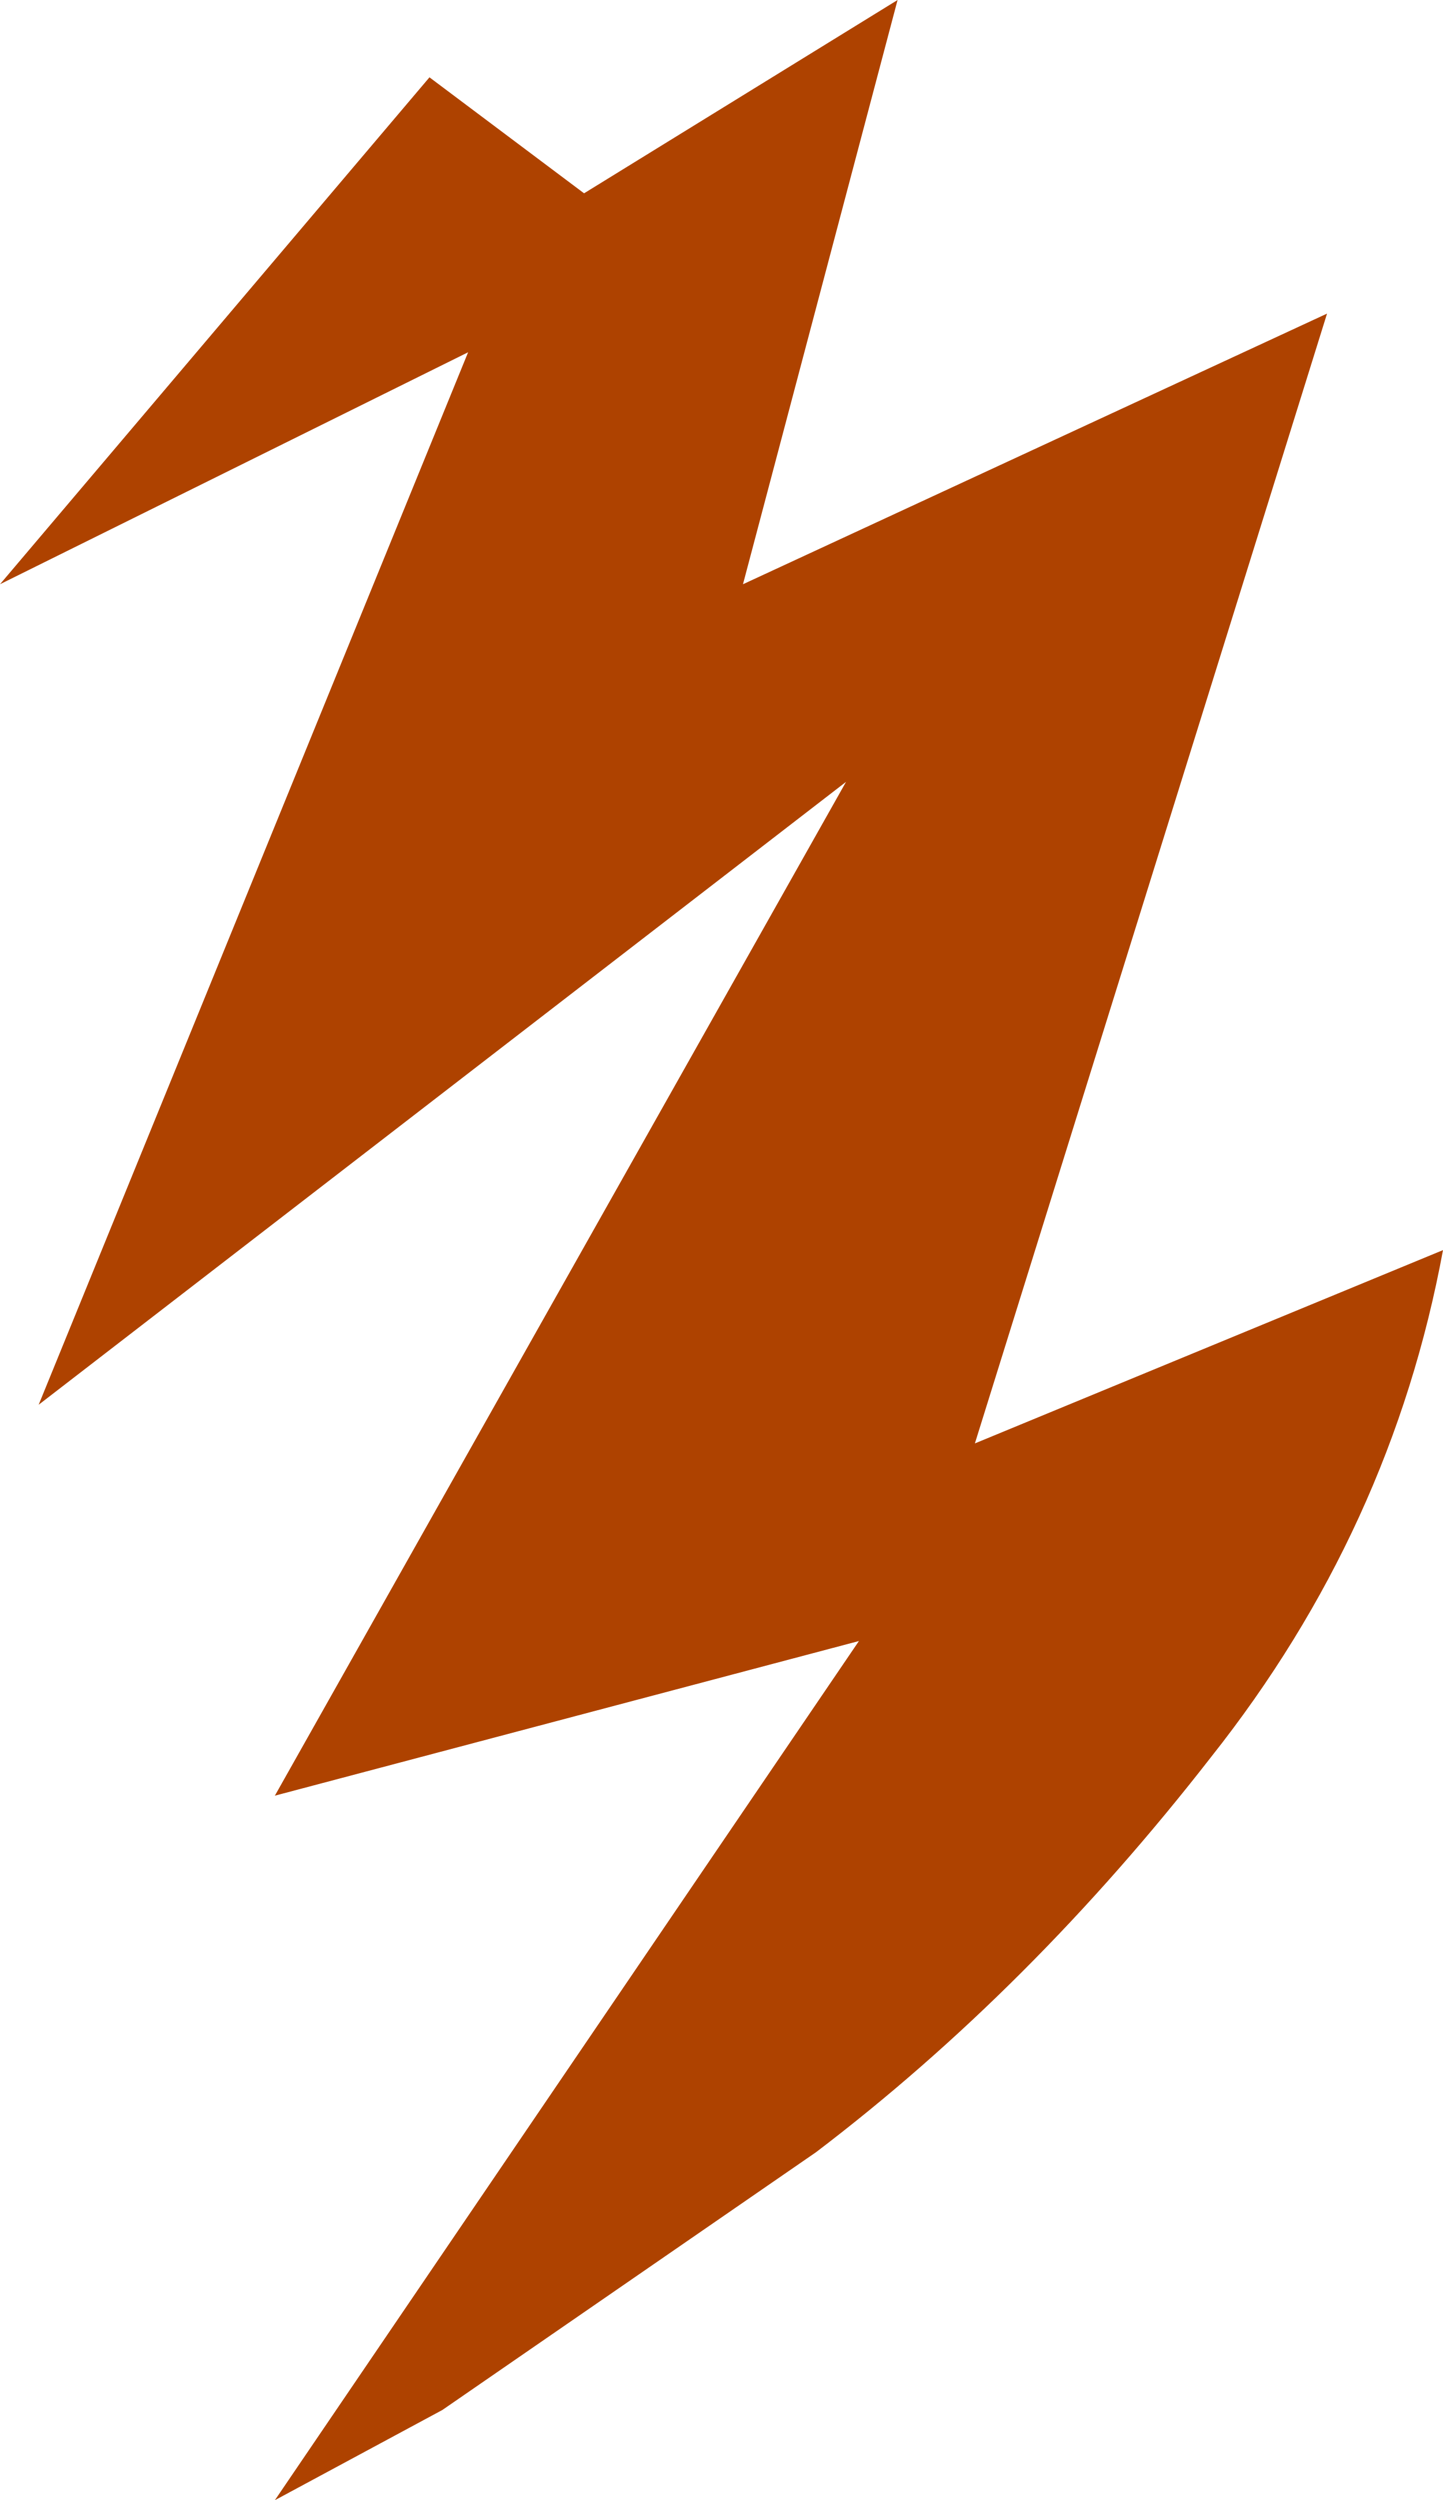 <?xml version="1.0" encoding="UTF-8" standalone="no"?>
<svg xmlns:xlink="http://www.w3.org/1999/xlink" height="29.1px" width="16.8px" xmlns="http://www.w3.org/2000/svg">
  <g transform="matrix(1.0, 0.0, 0.0, 1.0, 0.0, 0.0)">
    <path d="M5.0 0.9 L6.8 2.25 10.45 0.0 8.65 6.8 15.45 3.65 11.35 16.8 16.8 14.55 Q16.2 17.8 14.1 20.45 12.0 23.15 9.5 25.05 L5.15 28.05 3.2 29.1 10.0 19.1 3.2 20.9 9.85 9.1 0.45 16.35 5.45 4.1 0.0 6.8 5.0 0.9" fill="#ae4200" fill-rule="evenodd" stroke="none"/>
  </g>
</svg>
